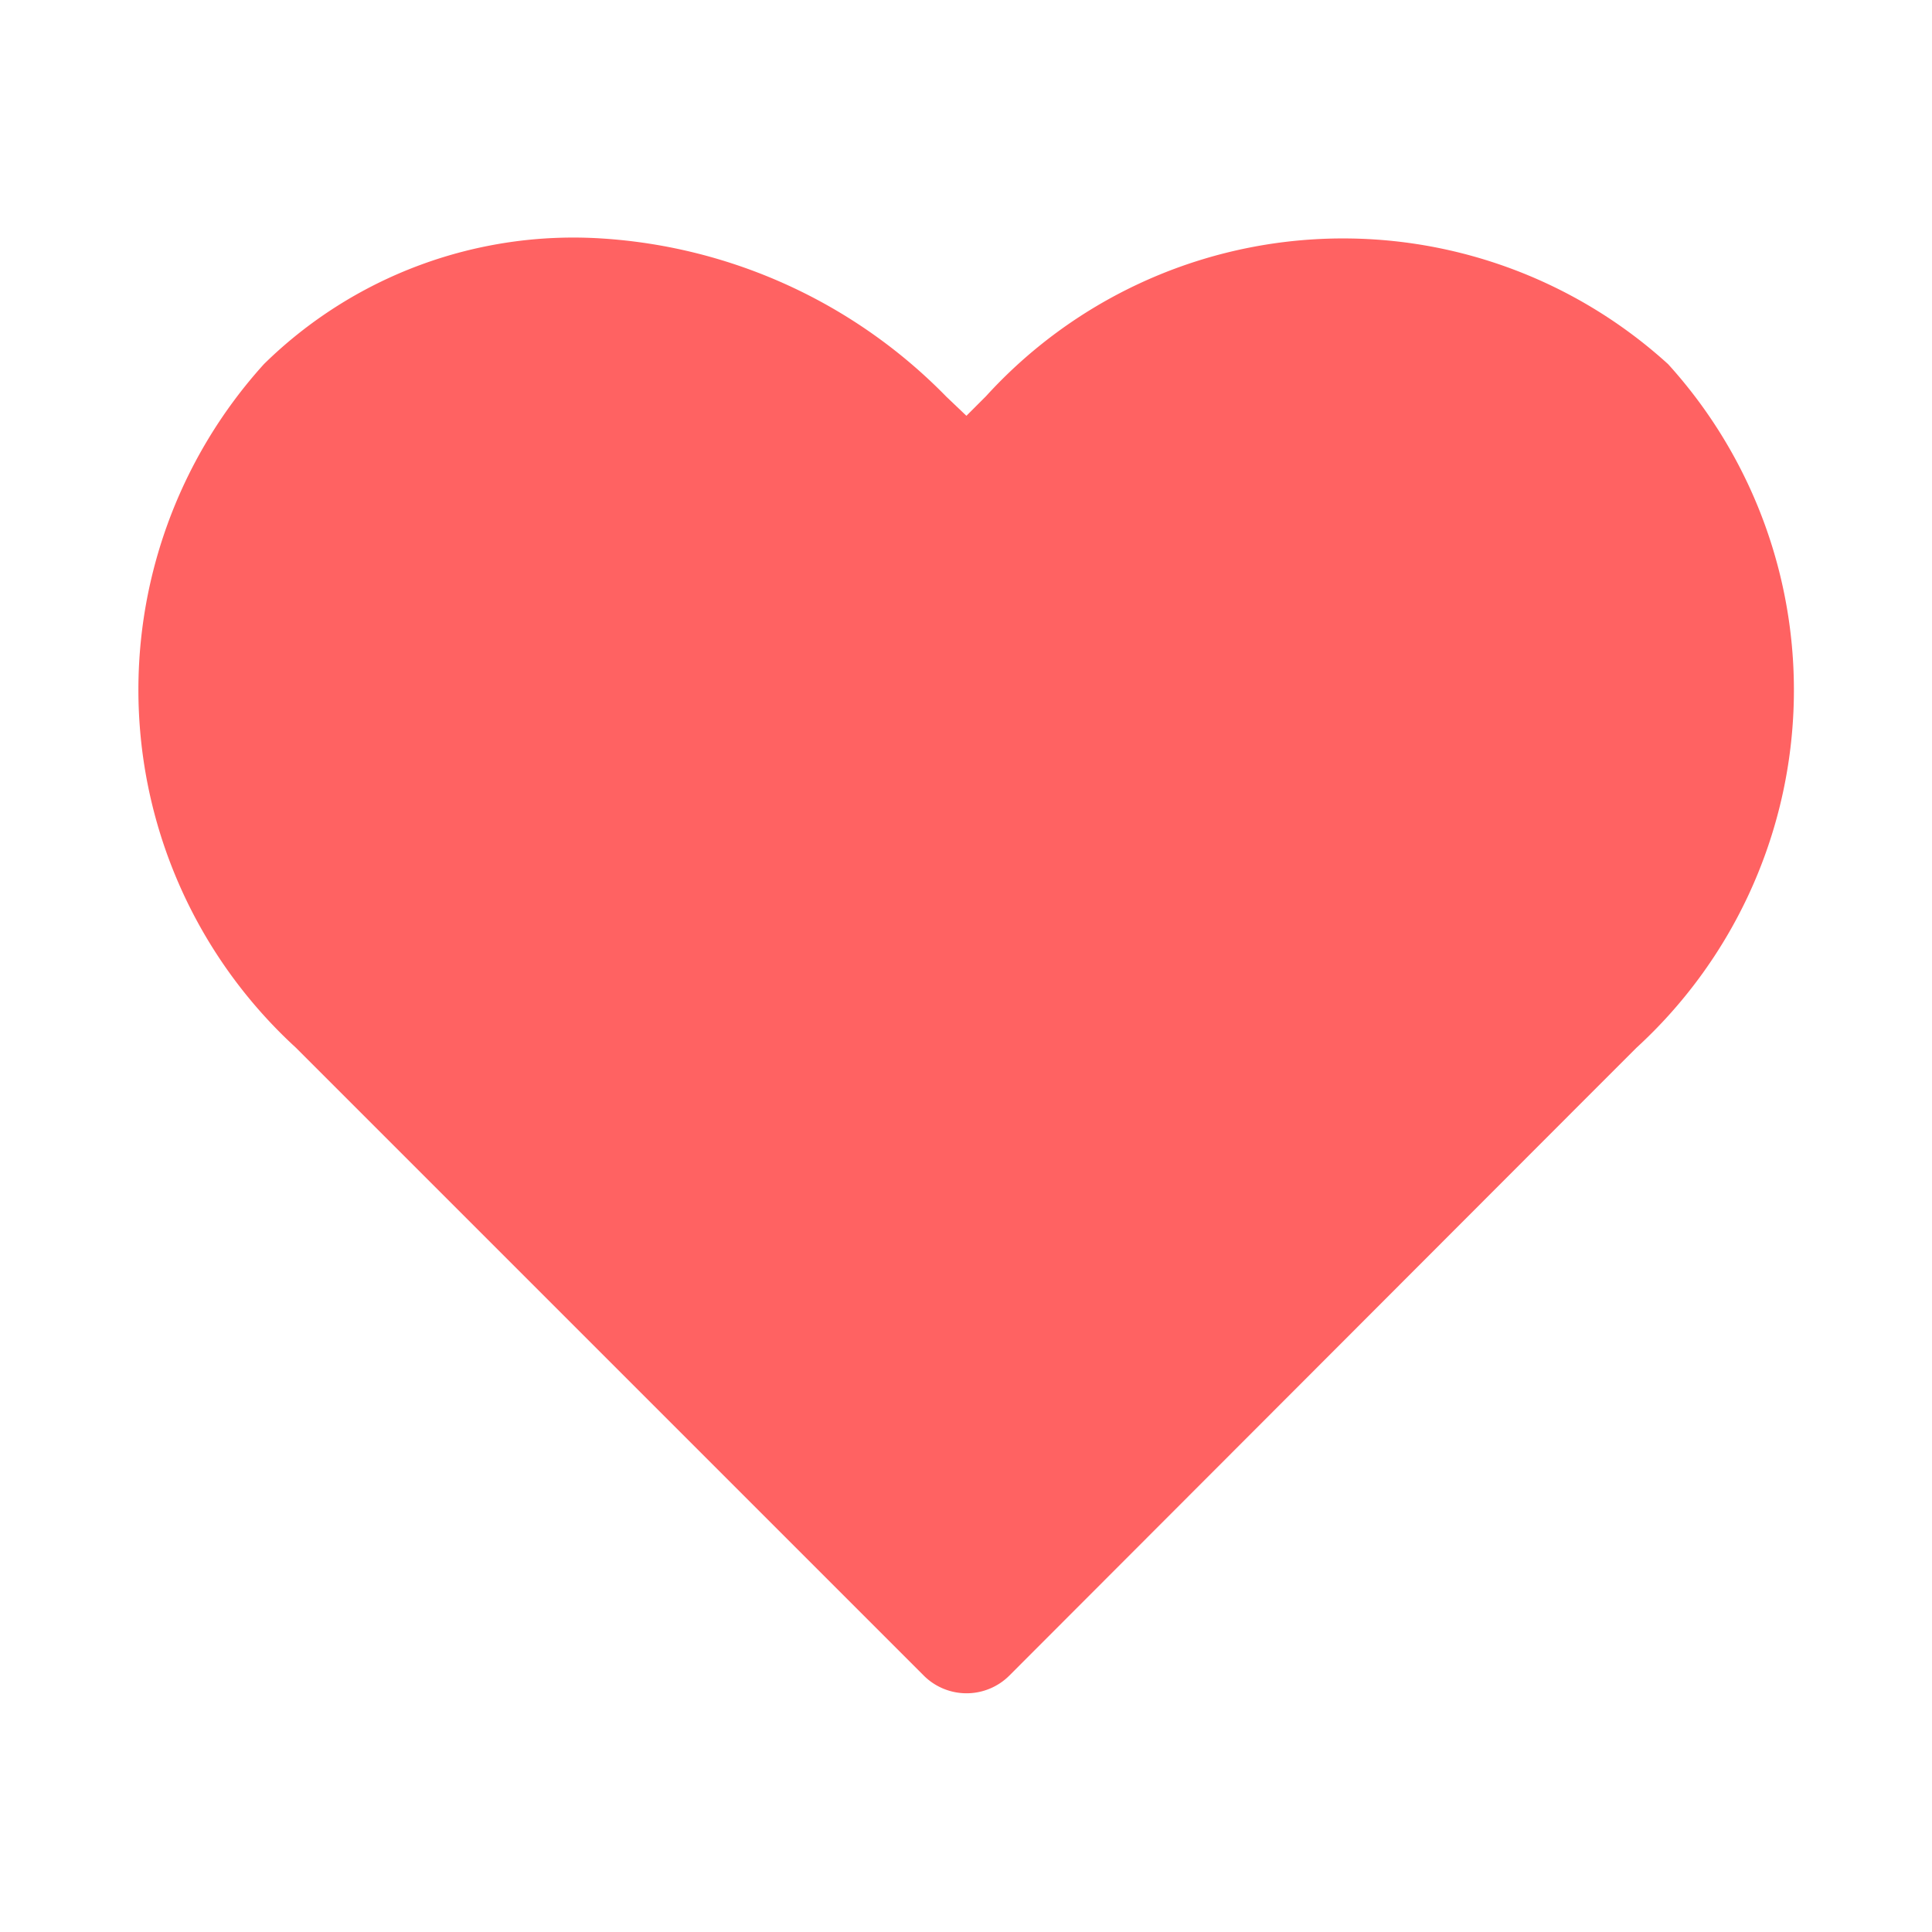 <svg id="ic_list_like_14" xmlns="http://www.w3.org/2000/svg" width="14" height="14" viewBox="0 0 14 14">
  <path id="heart" d="M4.532,2a3.2,3.2,0,0,0-2.447.91,3.517,3.517,0,0,0,.23,4.953l.451.451,4.1,4.1a.439.439,0,0,0,.62,0l4.095-4.1.451-.451a3.515,3.515,0,0,0,.228-4.952,3.5,3.5,0,0,0-4.943.232l-.142.142L7.03,3.147A3.831,3.831,0,0,0,4.532,2Z" transform="translate(-0.172 -0.272)" fill="#ff6262"/>
  <rect id="사각형_120" data-name="사각형 120" width="14" height="14" fill="none"/>
</svg>
